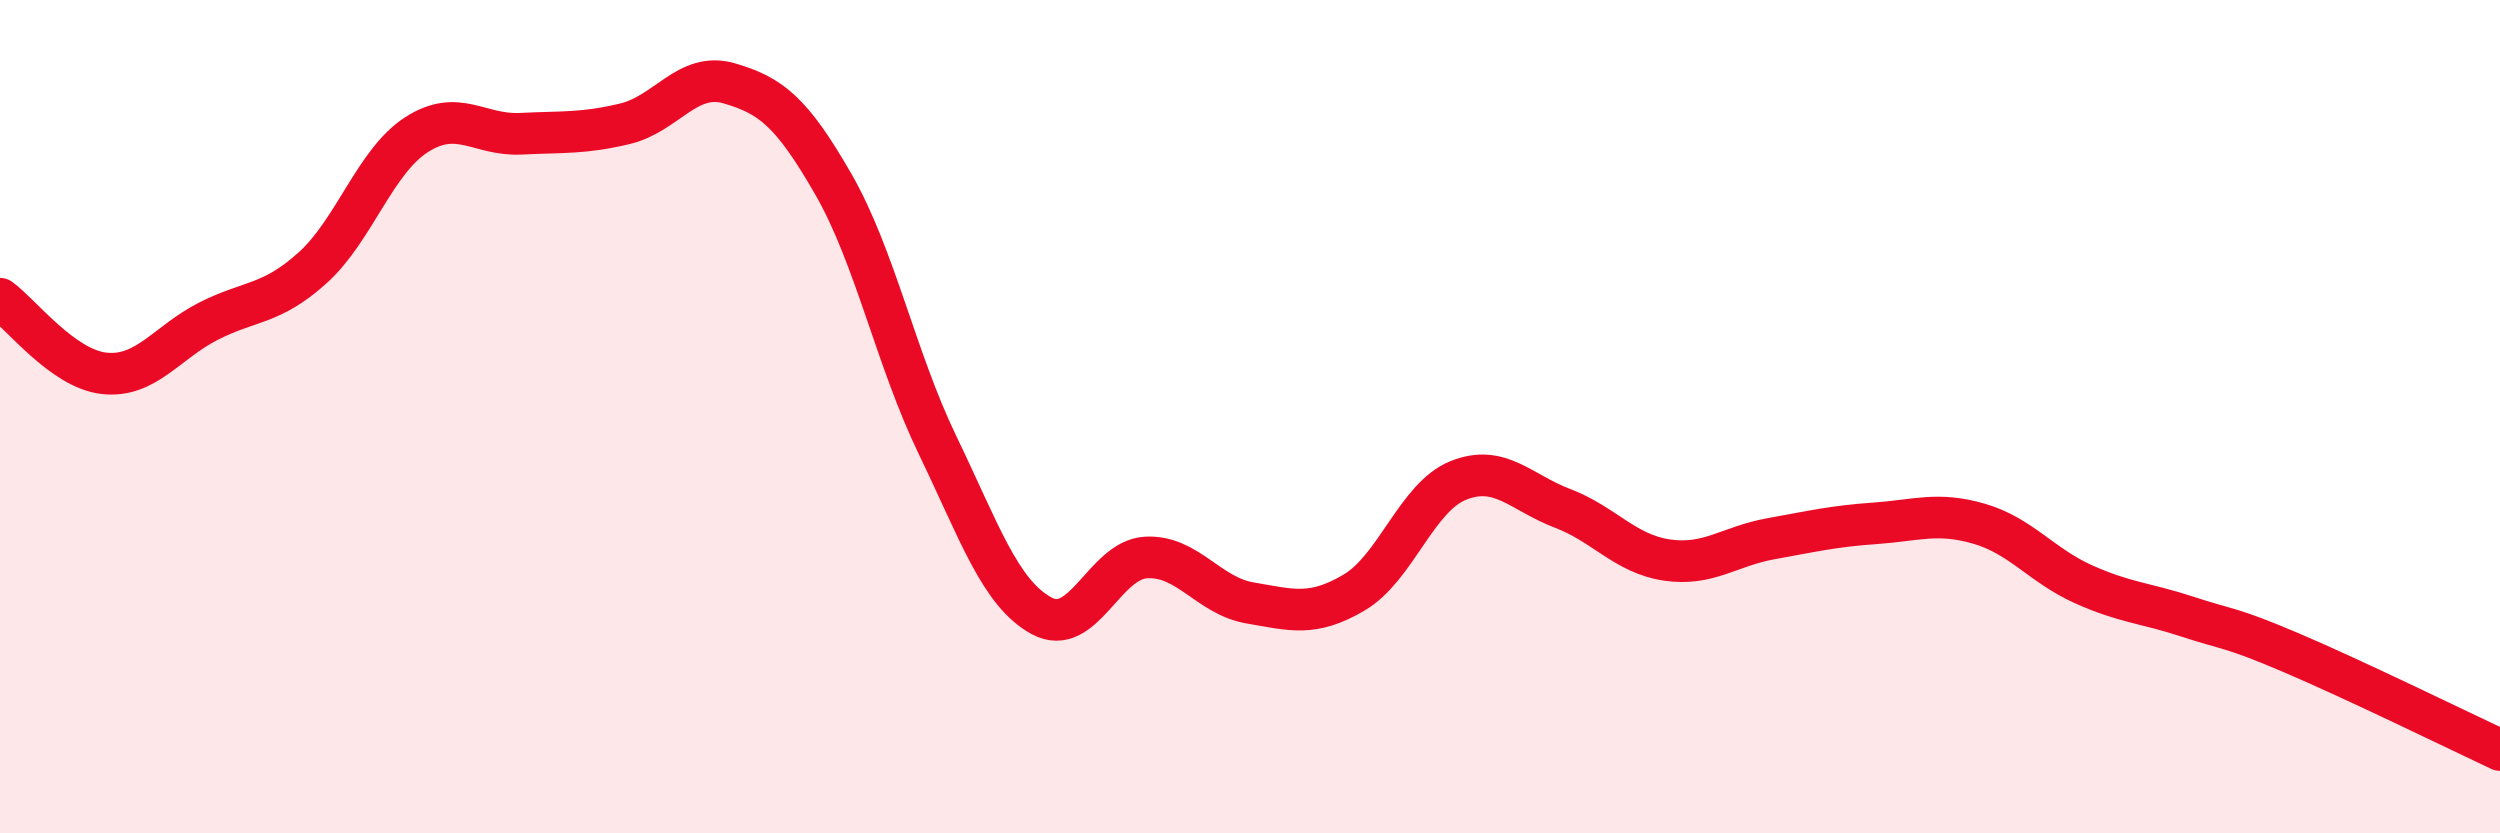 
    <svg width="60" height="20" viewBox="0 0 60 20" xmlns="http://www.w3.org/2000/svg">
      <path
        d="M 0,7.17 C 0.5,7.53 1.5,8.85 2.5,8.96 C 3.5,9.07 4,8.22 5,7.71 C 6,7.2 6.5,7.33 7.5,6.43 C 8.5,5.53 9,3.87 10,3.23 C 11,2.59 11.5,3.26 12.5,3.21 C 13.5,3.16 14,3.21 15,2.97 C 16,2.73 16.5,1.71 17.5,2 C 18.5,2.29 19,2.68 20,4.42 C 21,6.16 21.5,8.61 22.5,10.68 C 23.5,12.75 24,14.24 25,14.78 C 26,15.32 26.5,13.44 27.5,13.38 C 28.5,13.32 29,14.3 30,14.47 C 31,14.64 31.5,14.81 32.5,14.22 C 33.5,13.63 34,11.93 35,11.53 C 36,11.13 36.5,11.82 37.5,12.2 C 38.5,12.58 39,13.29 40,13.44 C 41,13.59 41.5,13.11 42.5,12.93 C 43.5,12.75 44,12.63 45,12.56 C 46,12.49 46.5,12.28 47.5,12.57 C 48.5,12.86 49,13.57 50,14.02 C 51,14.47 51.5,14.47 52.5,14.8 C 53.5,15.13 53.5,15.03 55,15.67 C 56.5,16.31 59,17.53 60,18L60 20L0 20Z"
        fill="#EB0A25"
        opacity="0.1"
        stroke-linecap="round"
        stroke-linejoin="round"
      />
      <path
        d="M 0,7.17 C 0.5,7.53 1.5,8.85 2.5,8.96 C 3.5,9.07 4,8.22 5,7.71 C 6,7.2 6.5,7.33 7.5,6.43 C 8.5,5.53 9,3.87 10,3.23 C 11,2.59 11.5,3.26 12.5,3.21 C 13.5,3.16 14,3.21 15,2.97 C 16,2.73 16.5,1.71 17.5,2 C 18.5,2.29 19,2.68 20,4.42 C 21,6.16 21.5,8.61 22.5,10.68 C 23.5,12.75 24,14.24 25,14.78 C 26,15.32 26.5,13.44 27.5,13.38 C 28.5,13.32 29,14.3 30,14.47 C 31,14.64 31.5,14.81 32.5,14.22 C 33.5,13.63 34,11.93 35,11.53 C 36,11.13 36.5,11.82 37.5,12.2 C 38.5,12.58 39,13.29 40,13.44 C 41,13.59 41.5,13.11 42.5,12.93 C 43.5,12.75 44,12.63 45,12.56 C 46,12.49 46.5,12.28 47.5,12.57 C 48.5,12.86 49,13.57 50,14.02 C 51,14.47 51.5,14.47 52.5,14.8 C 53.5,15.13 53.5,15.03 55,15.67 C 56.5,16.31 59,17.53 60,18"
        stroke="#EB0A25"
        stroke-width="1"
        fill="none"
        stroke-linecap="round"
        stroke-linejoin="round"
      />
    </svg>
  